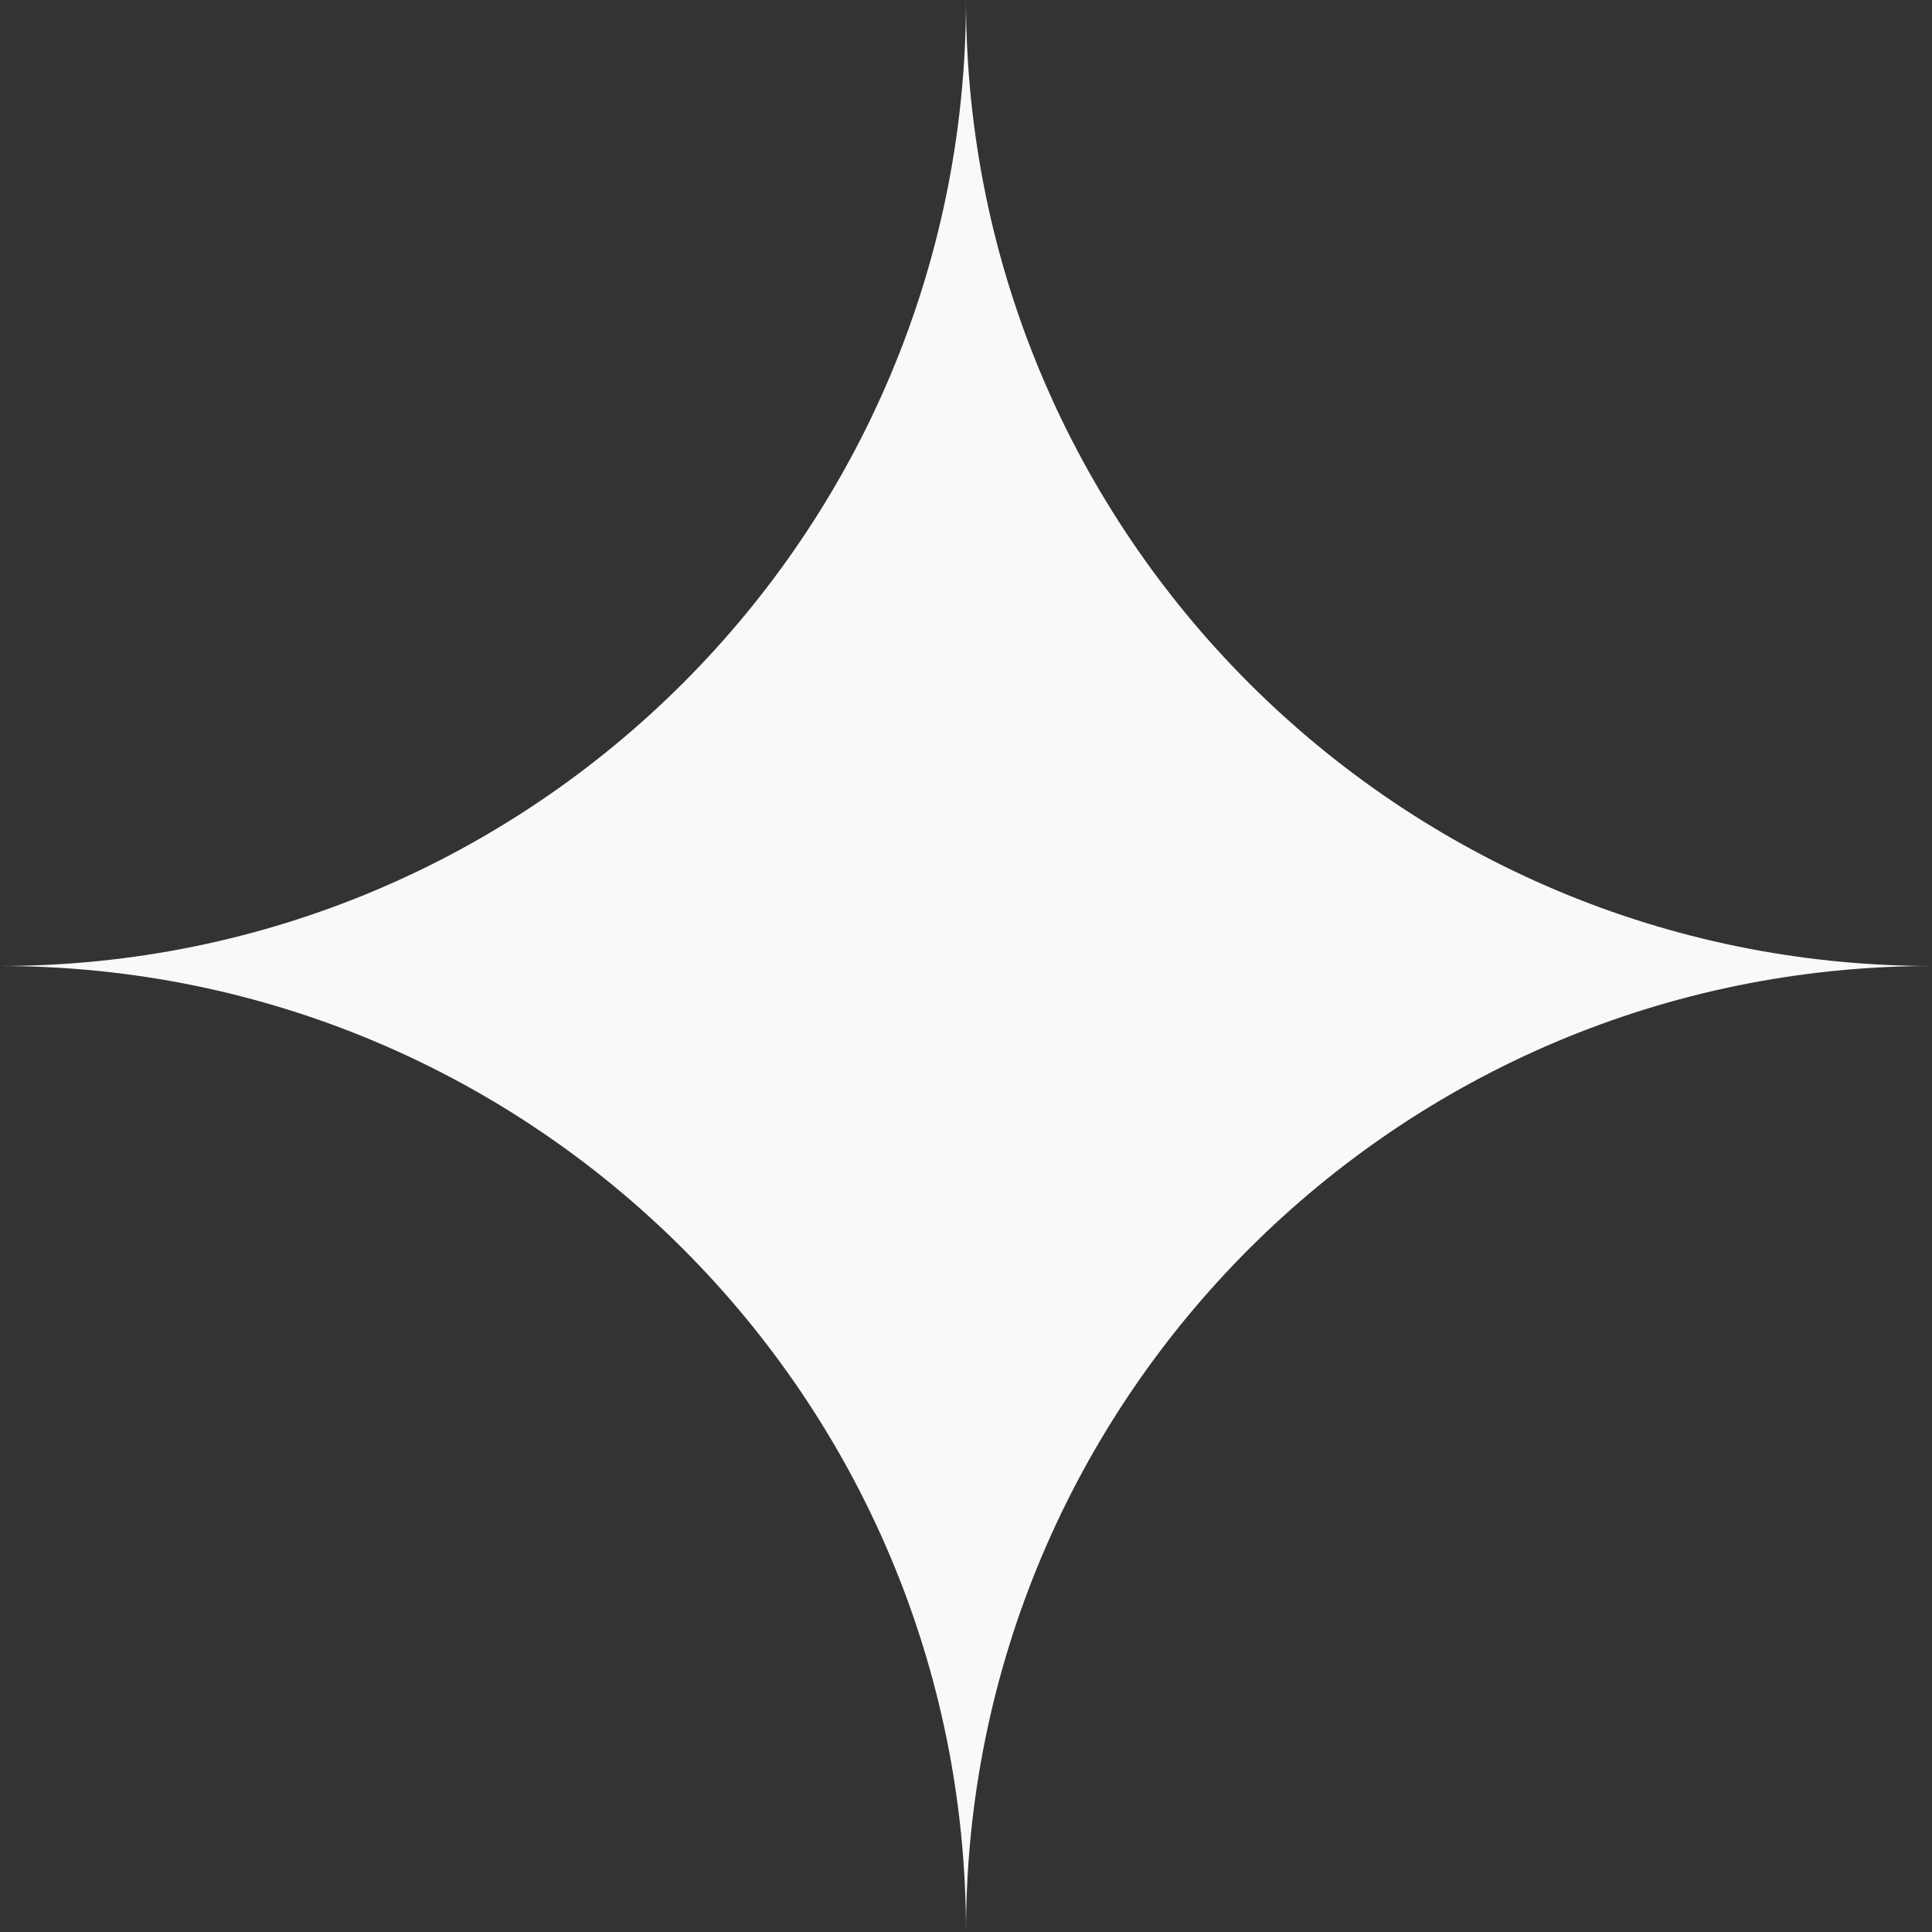 <?xml version="1.0" encoding="UTF-8"?> <svg xmlns="http://www.w3.org/2000/svg" width="50" height="50" viewBox="0 0 50 50" fill="none"><rect x="0" y="0" width="50" height="50" fill="#333333" stroke="none"/> <path fill-rule="evenodd" clip-rule="evenodd" d="M0 25C13.807 25 25 13.807 25 0C25 13.807 36.193 25 50 25C36.193 25 25 36.193 25 50C25 36.193 13.807 25 0 25Z" fill="#F9F9F9"></path> </svg> 